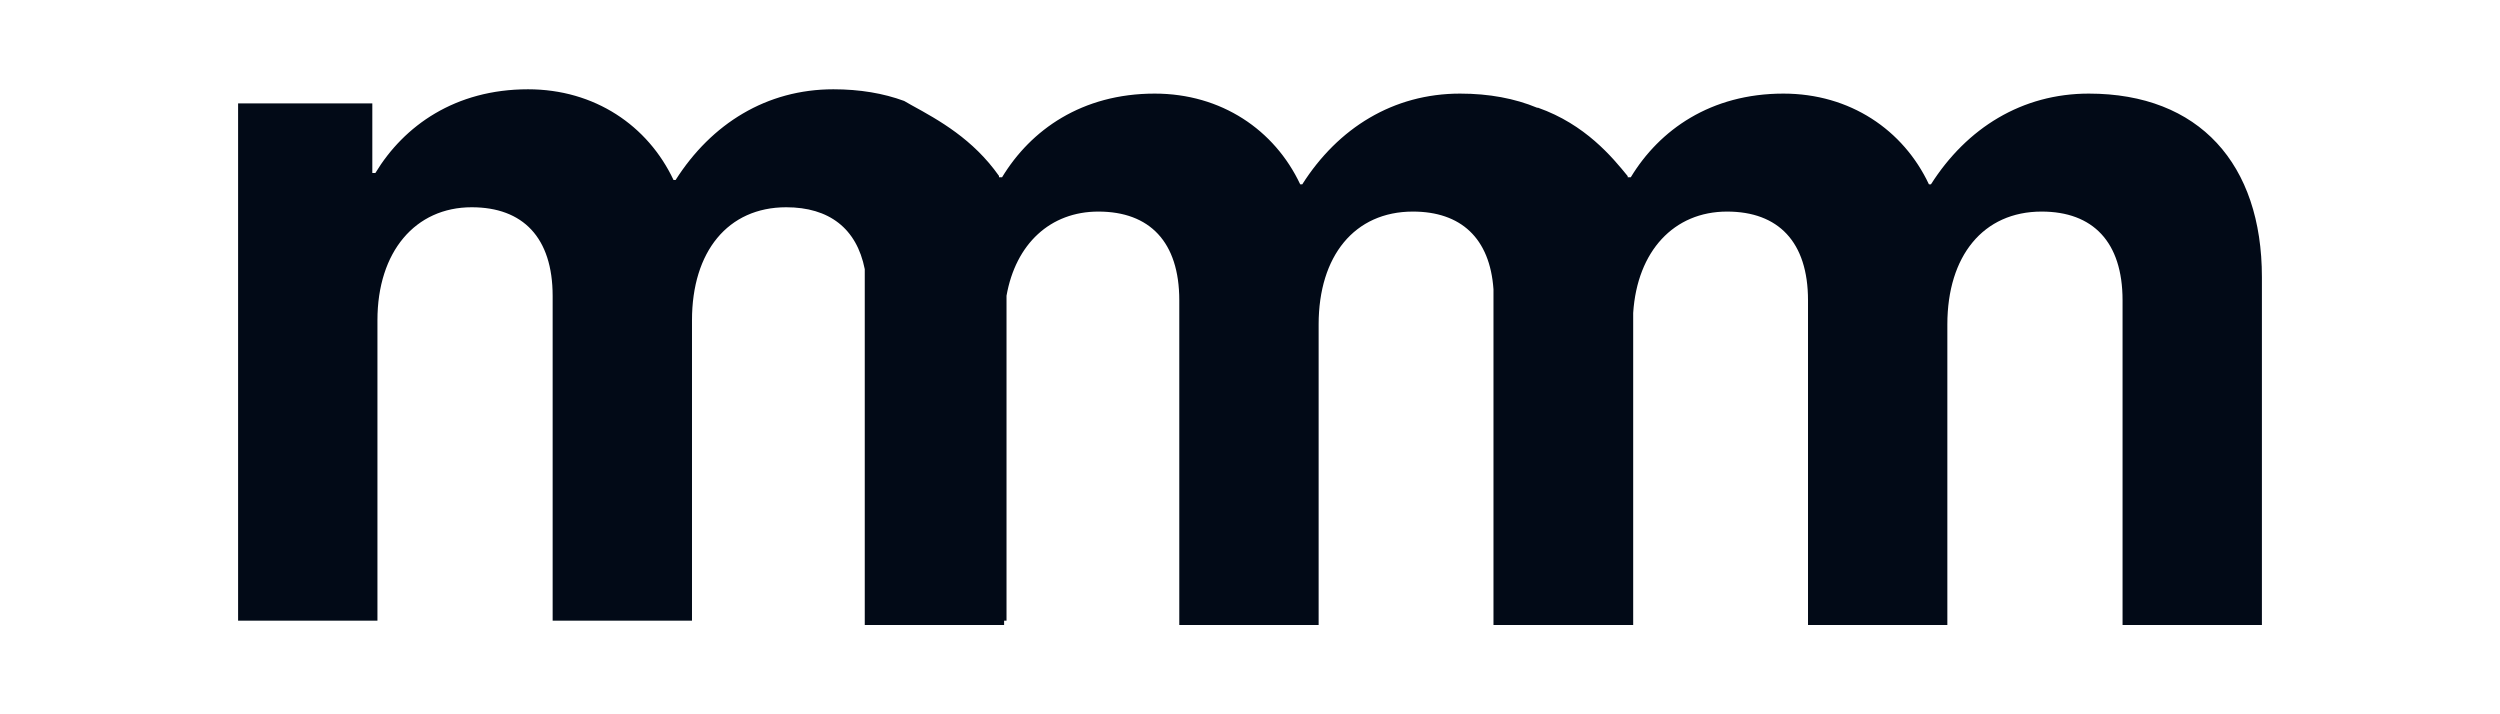 <svg width="84" height="24" viewBox="0 0 84 24" fill="none" xmlns="http://www.w3.org/2000/svg">
<path d="M51.676 3.619C53.266 4.18 54.172 5.28 54.691 5.918V5.957H54.794C55.758 4.364 57.479 3.145 59.923 3.145C62.161 3.145 63.951 4.364 64.812 6.194H64.88C66.085 4.297 67.944 3.145 70.182 3.145C73.9 3.145 76 5.516 76 9.311V21H71.318V10.09C71.318 8.125 70.32 7.109 68.599 7.109C66.636 7.109 65.431 8.6 65.431 10.903V21H60.749V10.09C60.749 8.125 59.751 7.109 58.03 7.109C56.245 7.109 55.011 8.433 54.875 10.514V21H50.181V9.72C50.061 7.998 49.083 7.109 47.474 7.109C45.511 7.109 44.306 8.6 44.306 10.903V21H39.624V10.09C39.624 8.125 38.626 7.109 36.905 7.109C35.292 7.109 34.128 8.191 33.819 9.936V20.855H33.738V21H29.056V9.044C28.785 7.67 27.853 6.964 26.418 6.964C24.456 6.964 23.251 8.455 23.251 10.759V20.855H18.569V9.946C18.569 7.98 17.57 6.964 15.849 6.964C13.956 6.964 12.682 8.455 12.682 10.759V20.855H8V3.474H12.51V5.812H12.613C13.577 4.22 15.298 3 17.742 3C19.98 3 21.77 4.22 22.631 6.049H22.7C23.905 4.152 25.764 3 28.001 3C28.888 3 29.683 3.135 30.38 3.392C30.454 3.437 30.534 3.483 30.621 3.53C31.555 4.041 32.694 4.674 33.566 5.911V5.957H33.669C34.633 4.364 36.354 3.145 38.798 3.145C41.036 3.145 42.826 4.364 43.687 6.194H43.756C44.961 4.297 46.819 3.145 49.057 3.145C50.034 3.145 50.9 3.309 51.645 3.619H51.676Z" fill="#020A17"/>
</svg>
